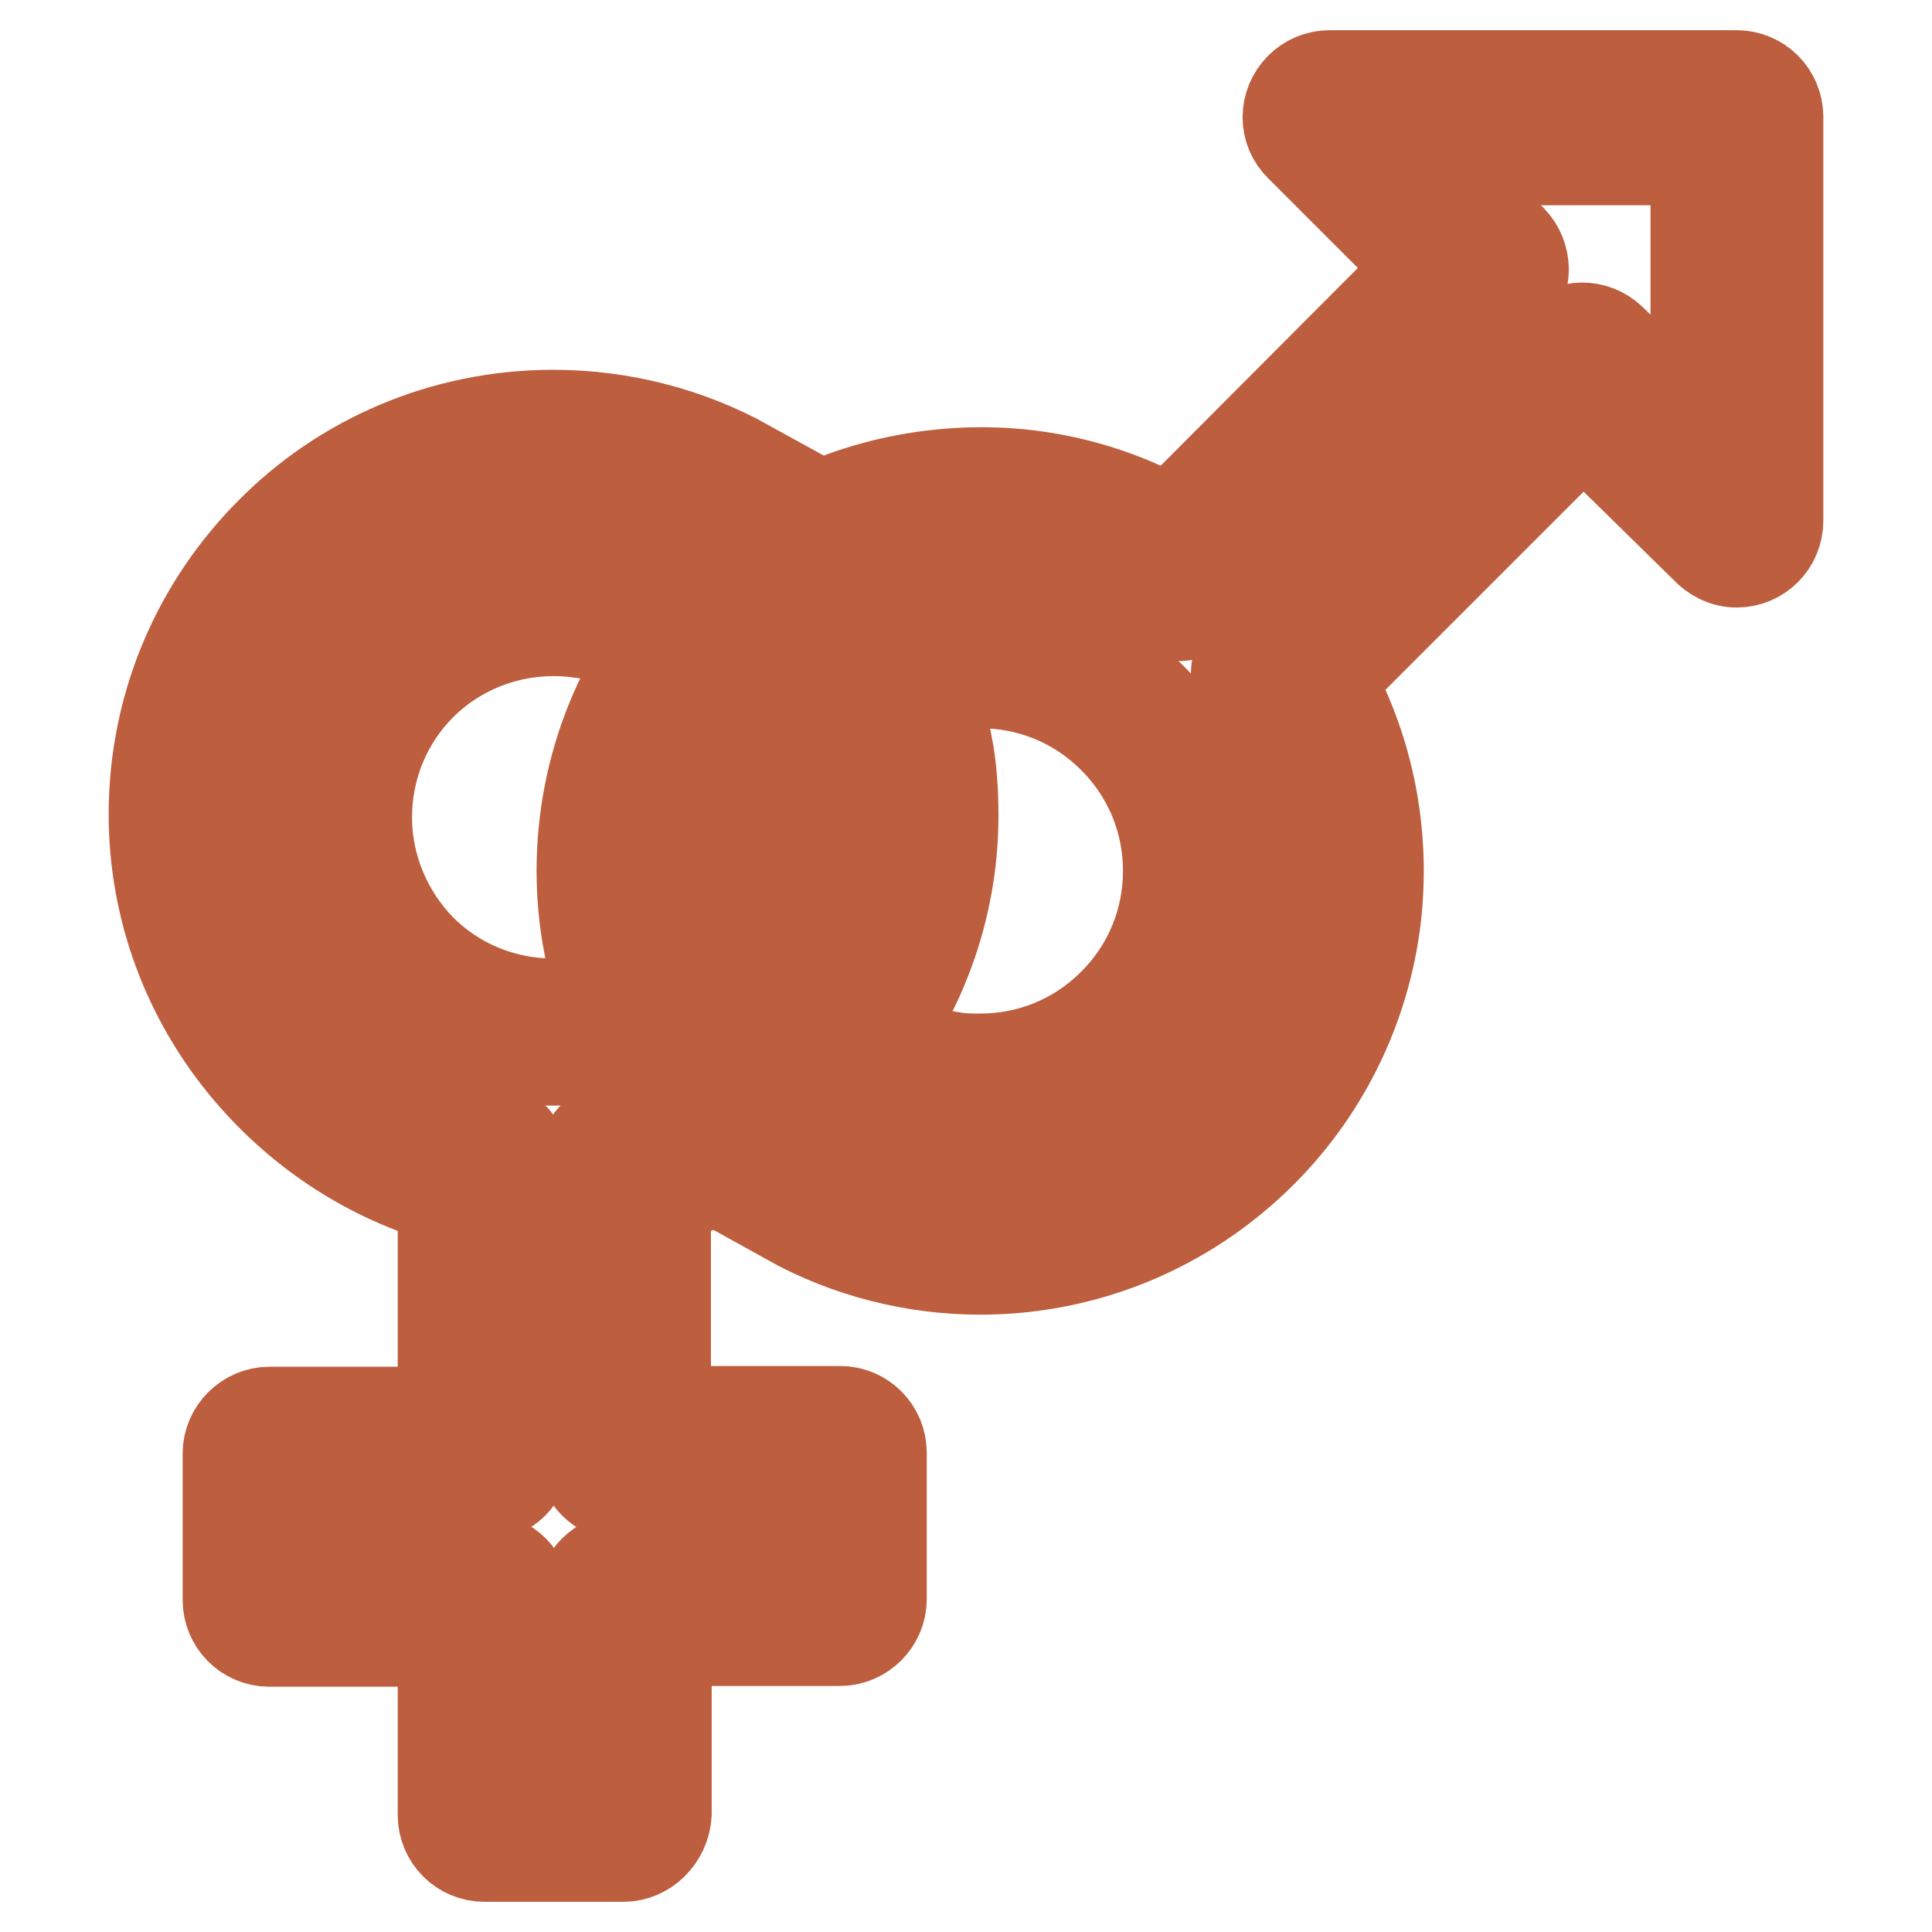 <?xml version="1.0" encoding="utf-8"?>
<!-- Svg Vector Icons : http://www.onlinewebfonts.com/icon -->
<!DOCTYPE svg PUBLIC "-//W3C//DTD SVG 1.1//EN" "http://www.w3.org/Graphics/SVG/1.1/DTD/svg11.dtd">
<svg version="1.1" xmlns="http://www.w3.org/2000/svg" xmlns:xlink="http://www.w3.org/1999/xlink" x="0px" y="0px" viewBox="0 0 256 256" enable-background="new 0 0 256 256" xml:space="preserve">
<g> <path stroke-width="12" fill-opacity="0" stroke="#bd5e3e"  d="M82.6,246H64.2c-3.1,0-5.5-2.5-5.5-5.5v-23h-23c-3.1,0-5.5-2.5-5.5-5.5c0-0.2,0-0.3,0-0.5l0-18.9 c0-3,2.5-5.5,5.5-5.5v0h23v-28.3c-10.5-3.1-19.5-9.3-26.2-17.4c-7.6-9.2-12.1-20.9-12.1-33.5c0-14.6,5.9-27.8,15.5-37.4 C45.4,60.9,58.7,55,73.3,55c9.3,0,18.1,2.4,25.7,6.6c-3.7,2.1-7.1,4.6-10.2,7.4c-4.8-1.9-10-2.9-15.5-2.9c-11.6,0-22,4.7-29.6,12.3 c-7.6,7.6-12.3,18-12.3,29.6c0,9.9,3.6,19.2,9.5,26.5c5.9,7.2,14.3,12.5,23.9,14.6c2.7,0.3,4.8,2.7,4.8,5.5v38.1 c0,3.1-2.5,5.5-5.5,5.5H41.1l0,8.3h23.1c3.1,0,5.5,2.5,5.5,5.5v23h7.4v-23c0-3.1,2.5-5.5,5.5-5.5h23.1l0-8.3H82.6v0 c-3,0-5.5-2.5-5.5-5.5v-38.1c-0.1-2.6,1.7-5,4.4-5.6c9.8-2,18.2-7.3,24.2-14.6c5.9-7.2,9.5-16.5,9.5-26.4c0-0.6,0-1.3,0-1.9 c0.7-1.1,1.5-2.1,2.4-3c2.2-2.2,4.9-3.8,7.9-4.5c0.6,3.1,0.8,6.3,0.8,9.5c0,12.5-4.5,24.2-12,33.4c-6.6,8.1-15.6,14.2-26.1,17.3 V187h23.1c3.1,0,5.5,2.5,5.5,5.5c0,0.2,0,0.3,0,0.5l0,18.9c0,3-2.5,5.5-5.5,5.5v0h-23v23C88.1,243.5,85.6,246,82.6,246L82.6,246z  M155,69L155,69c-9.5-5.2-20.1-7.2-30.5-6.1c-11.8,1.2-23.2,6.3-32,15.2l0,0c-10.3,10.3-15.4,23.8-15.4,37.3c0,3.2,0.3,6.5,0.9,9.7 c2.8-0.8,5.4-2.3,7.6-4.4c1-1,1.9-2.2,2.7-3.4c0-0.6,0-1.2,0-1.8c0-10.7,4.1-21.3,12.2-29.5l0,0c7-7,16-11.1,25.3-12 c9.3-0.9,18.9,1.2,27.2,6.7c2.3,1.5,5.3,1.1,7.1-0.9l40.2-40.2c2.1-2.2,2.1-5.6,0-7.8l0,0l-10.6-10.6h35v34.8L213.5,45 c-2.2-2.1-5.6-2.1-7.7,0.1l0,0l-40.4,40.4c-2,2-2.1,5.1-0.5,7.2c5.3,8.2,7.5,17.7,6.5,26.9c-0.9,9.3-5,18.3-12,25.3v0 c-8.1,8.1-18.8,12.2-29.5,12.2c-5.2,0-10.4-1-15.3-2.9c-3.1,2.8-6.6,5.3-10.2,7.4c7.9,4.4,16.7,6.6,25.5,6.6 c13.5,0,27-5.2,37.3-15.5h0c8.8-8.8,14-20.2,15.2-32c1-10.3-0.9-20.9-6.1-30.5l33.5-33.5L226,72.6c1,1.1,2.5,1.9,4.1,1.9 c3.1,0,5.5-2.5,5.5-5.5V15.5c0-3.1-2.5-5.5-5.5-5.5h-53.9c-1.5,0-2.9,0.6-3.9,1.6c-2.2,2.2-2.2,5.7,0,7.8l16.1,16.1L155,69z"/> <path stroke-width="12" fill-opacity="0" stroke="#bd5e3e"  d="M55.8,90.8c-4.5,4.5-7.2,10.7-7.2,17.5c0,6.8,2.8,13,7.2,17.5c4.5,4.5,10.7,7.2,17.5,7.2 c6.8,0,13-2.8,17.5-7.2c2.6-2.6,4.6-5.7,5.8-9.2c1.5-4.3,1.4-8,3-12.4c1.6-4.2,4.1-8.2,7.5-11.6c6.3-6.3,14.6-9.5,22.8-9.5 c8.3,0,16.5,3.2,22.8,9.5c6.3,6.3,9.5,14.6,9.5,22.8c0,8.3-3.2,16.5-9.5,22.8c-6.3,6.3-14.6,9.5-22.8,9.5c-2.7,0-5.5-0.3-8.1-1 c1.7-2.1,3.2-4.3,4.6-6.6c1.2,0.2,2.3,0.2,3.5,0.2c6.4,0,12.7-2.4,17.6-7.3c4.9-4.9,7.3-11.2,7.3-17.6c0-6.4-2.4-12.7-7.3-17.6 c-4.9-4.9-11.2-7.3-17.6-7.3c-6.4,0-12.7,2.4-17.6,7.3c-2.2,2.2-3.8,4.6-5,7.2c-2.3,5.1-2,10.1-4.2,15.4c-1.6,4-4.1,7.6-7.1,10.7 c-5.8,5.8-13.8,9.4-22.7,9.4c-8.9,0-16.9-3.6-22.7-9.4c-5.8-5.8-9.4-13.8-9.4-22.7c0-8.9,3.6-16.9,9.4-22.7 c5.8-5.8,13.8-9.4,22.7-9.4c2.7,0,5.3,0.3,7.8,0.9c-1.7,2.1-3.2,4.3-4.5,6.6C68.9,82.8,61.2,85.4,55.8,90.8L55.8,90.8L55.8,90.8z" /></g>
</svg>